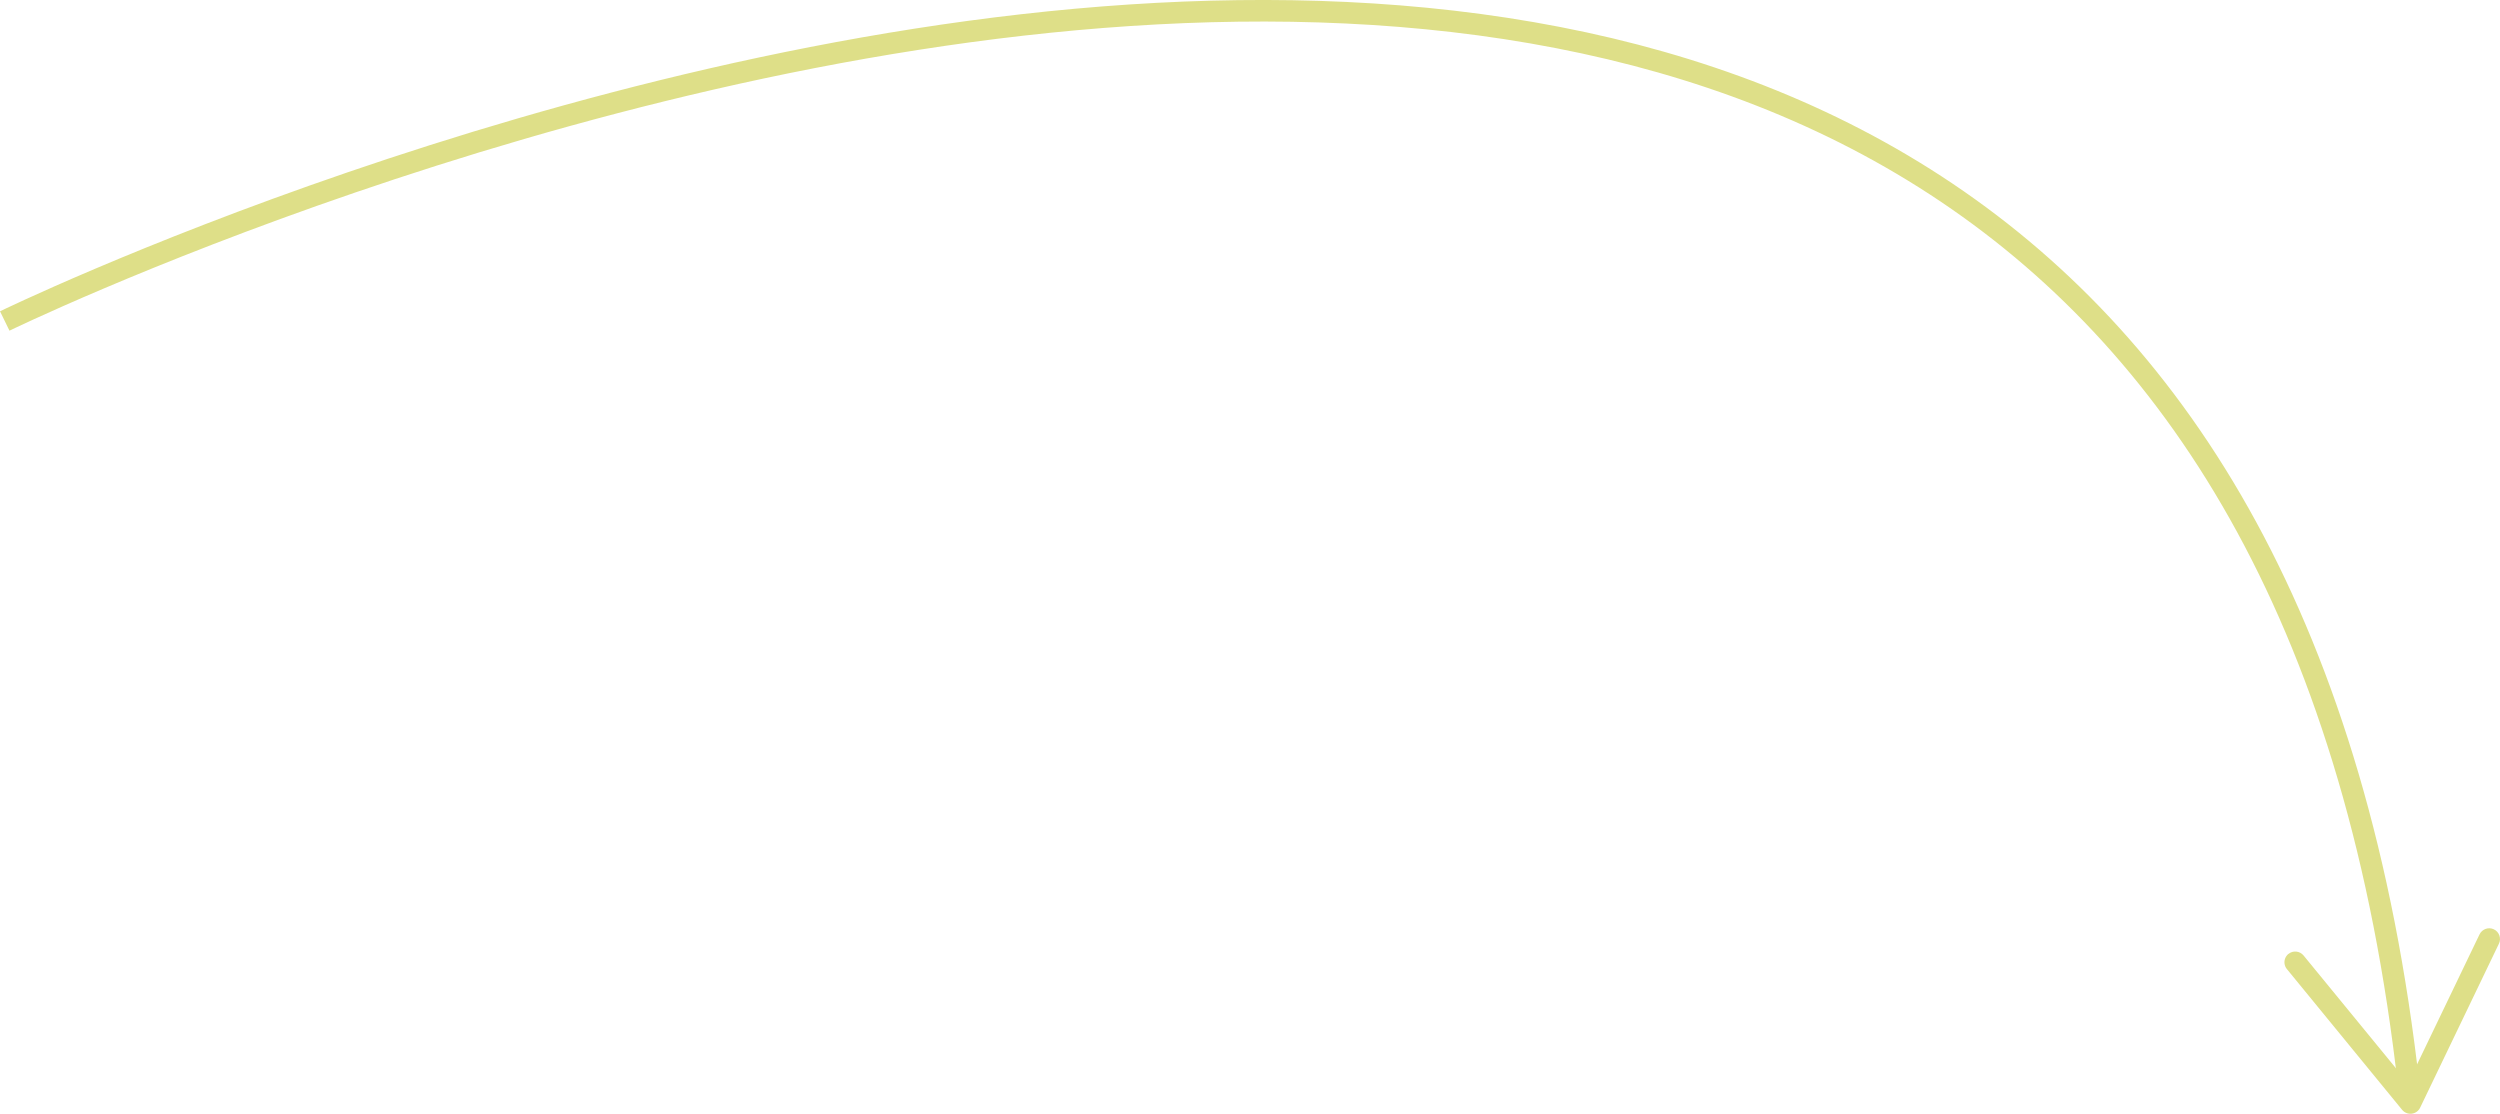 <?xml version="1.0" encoding="UTF-8"?> <svg xmlns="http://www.w3.org/2000/svg" id="_Слой_1" data-name="Слой 1" viewBox="0 0 347.83 154.97"><defs><style> .cls-1 { fill: none; stroke: #dedf88; stroke-miterlimit: 10; stroke-width: 3px; } .cls-2 { fill: #dedf88; } </style></defs><path class="cls-1" d="M.66,44.66S306.63-104.35,335.17,151.37"></path><path class="cls-2" d="M318.39,132.73c.64-.53,1.59-.43,2.11,.21l14.54,17.75,9.94-20.68c.36-.75,1.26-1.07,2-.71,.75,.36,1.06,1.26,.7,2l-10.96,22.81c-.22,.46-.67,.78-1.17,.84-.51,.06-1.01-.14-1.34-.54l-16.03-19.58c-.19-.23-.3-.5-.33-.77-.06-.49,.13-1,.54-1.34Z"></path></svg> 